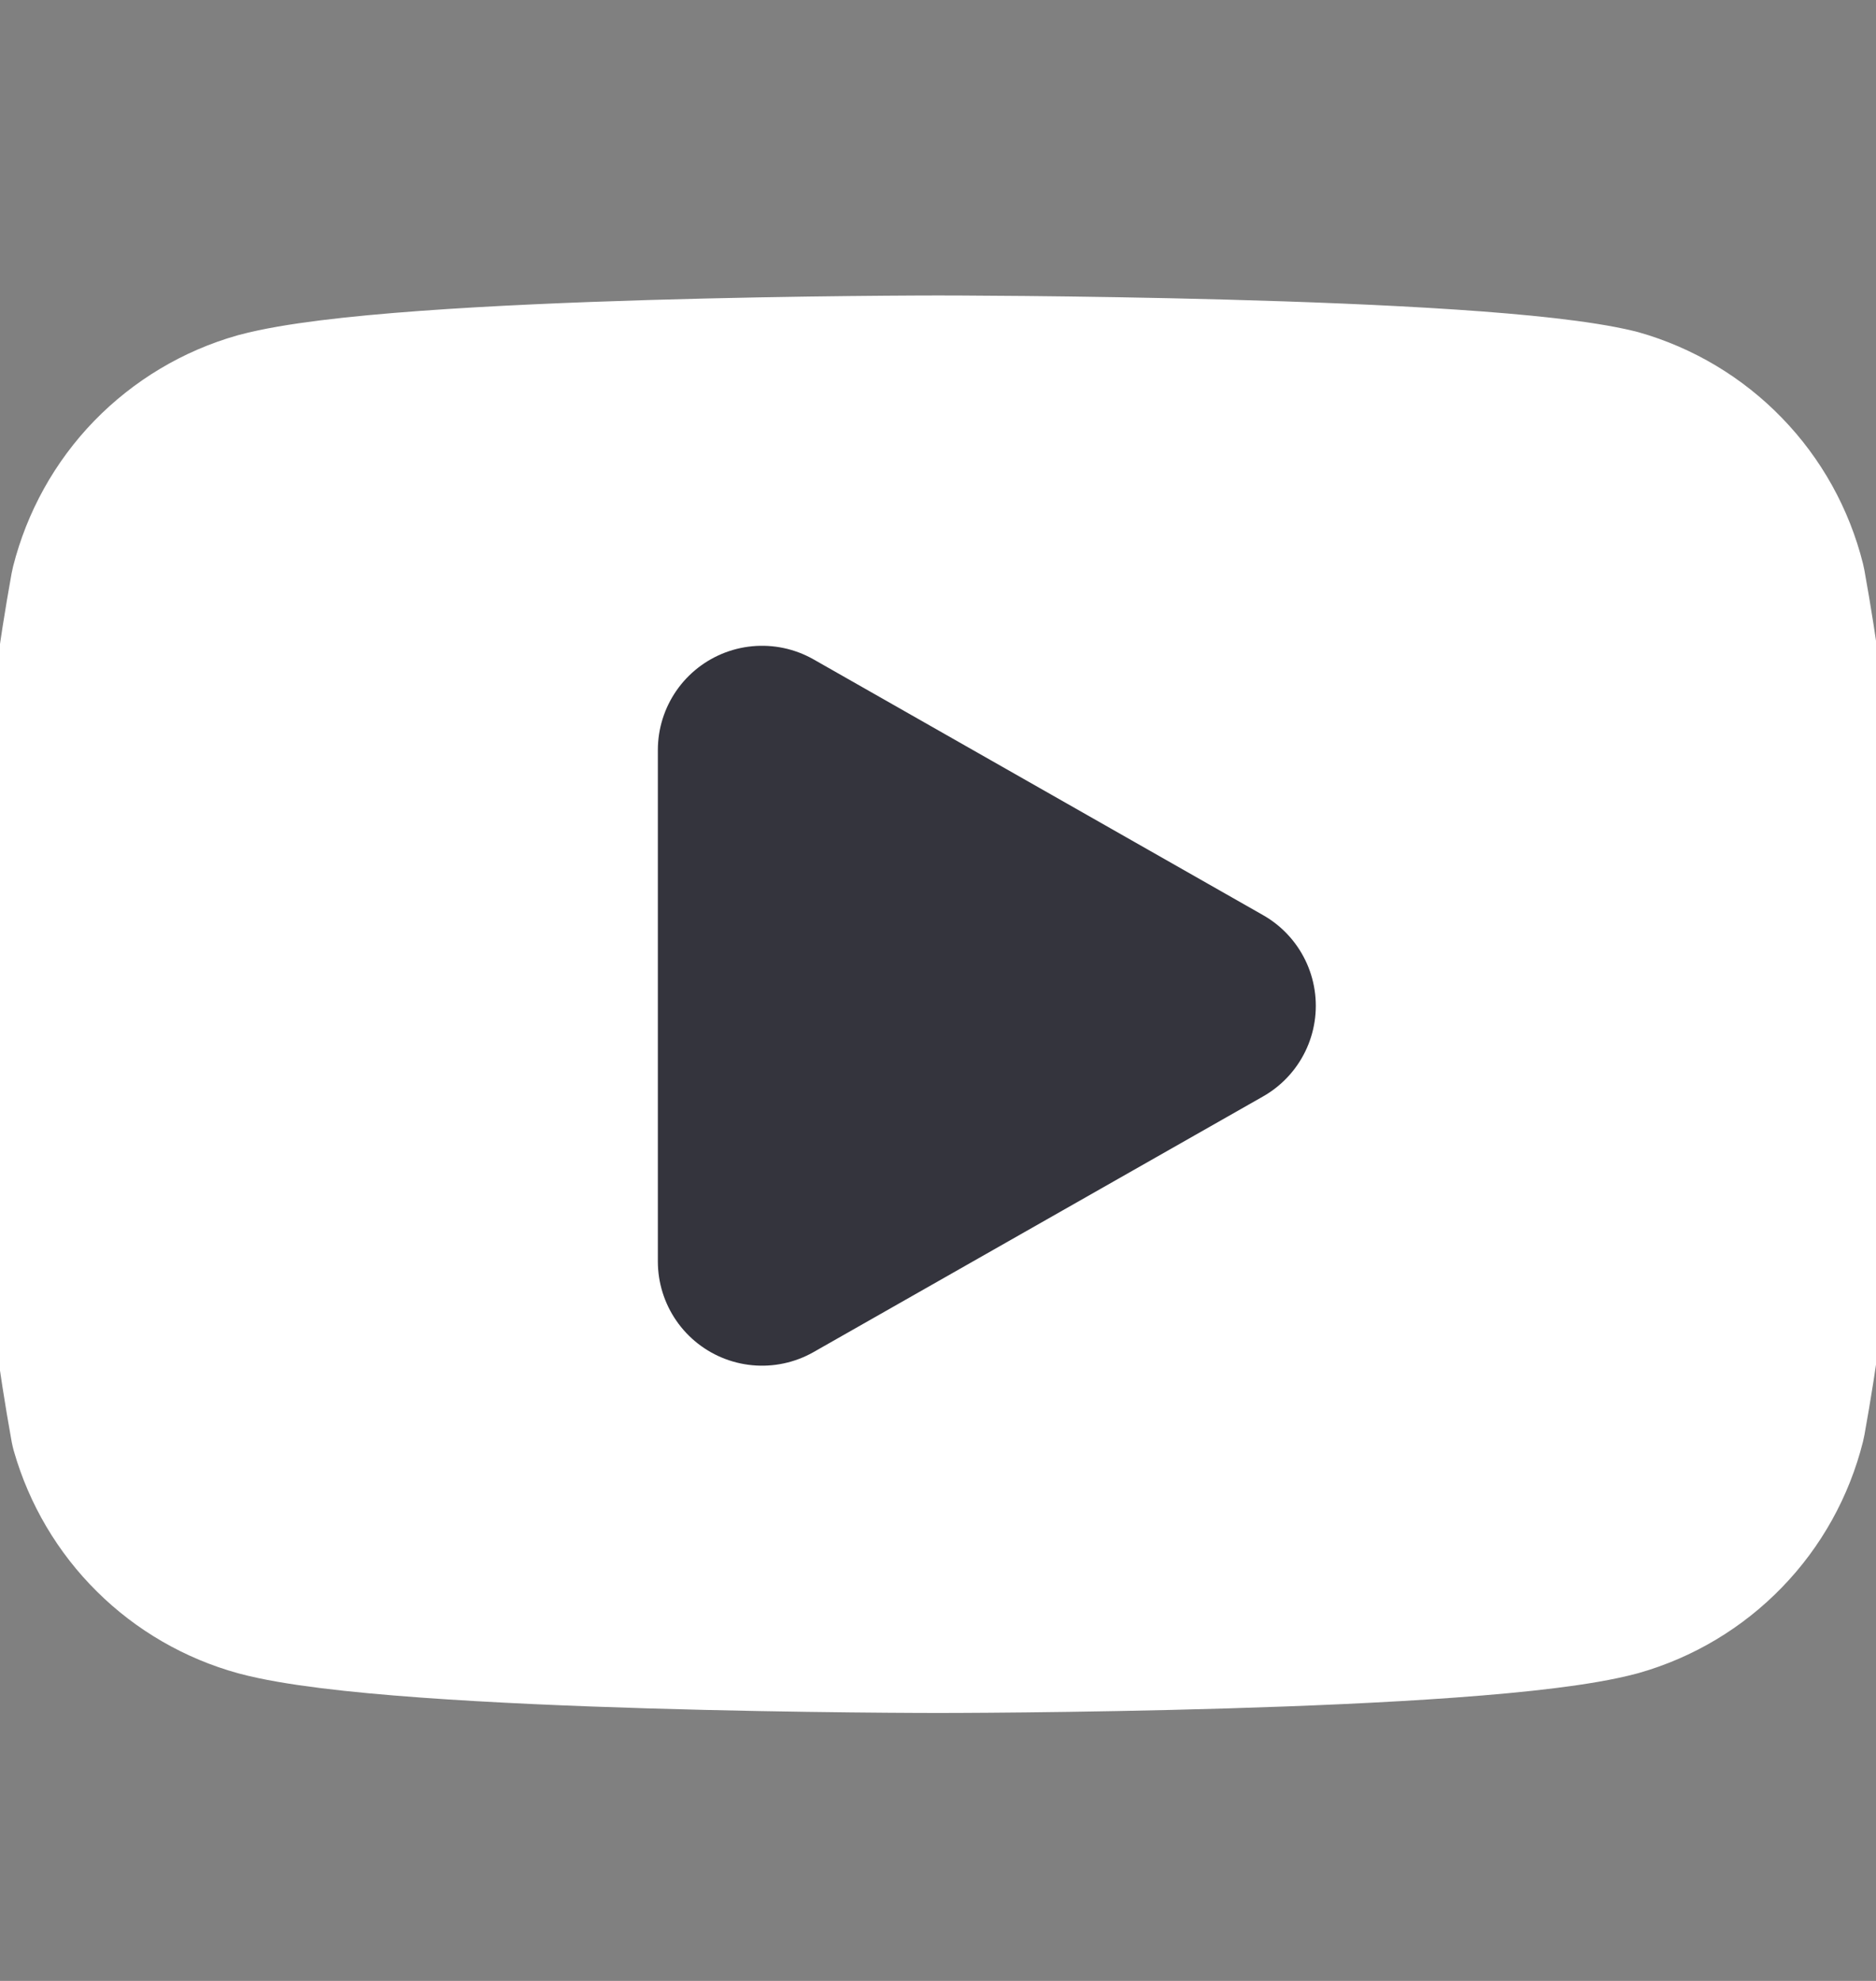 <svg width="18" height="19" viewBox="0 0 18 19" fill="none" xmlns="http://www.w3.org/2000/svg">
<rect x="0" y="0" width="18" height="19" fill="#808080" stroke="none"/>
<g clip-path="url(#clip0_109_1615)">
<path d="M16.905 5.649C16.816 5.294 16.635 4.967 16.379 4.704C16.124 4.441 15.803 4.249 15.45 4.149C14.16 3.834 9 3.834 9 3.834C9 3.834 3.84 3.834 2.55 4.179C2.197 4.279 1.877 4.471 1.621 4.734C1.366 4.997 1.185 5.324 1.095 5.679C0.859 6.989 0.744 8.317 0.75 9.647C0.742 10.987 0.858 12.325 1.095 13.645C1.194 13.989 1.379 14.303 1.634 14.555C1.889 14.808 2.205 14.99 2.55 15.085C3.84 15.43 9 15.43 9 15.43C9 15.43 14.16 15.43 15.45 15.085C15.803 14.985 16.124 14.793 16.379 14.53C16.635 14.267 16.816 13.94 16.905 13.585C17.14 12.285 17.255 10.967 17.25 9.647C17.259 8.307 17.143 6.968 16.905 5.649Z" fill="white" stroke="white" stroke-width="2" stroke-linecap="round" stroke-linejoin="round"/>
<path d="M7.312 12.099L11.625 9.647L7.312 7.194V12.099Z" fill="#34343D" stroke="#34343D" stroke-width="2" stroke-linecap="round" stroke-linejoin="round"/>
</g>
<defs>
<clipPath id="clip0_109_1615">
<rect width="18" height="18" fill="white" transform="translate(0 0.834)"/>
</clipPath>
</defs>
</svg>
